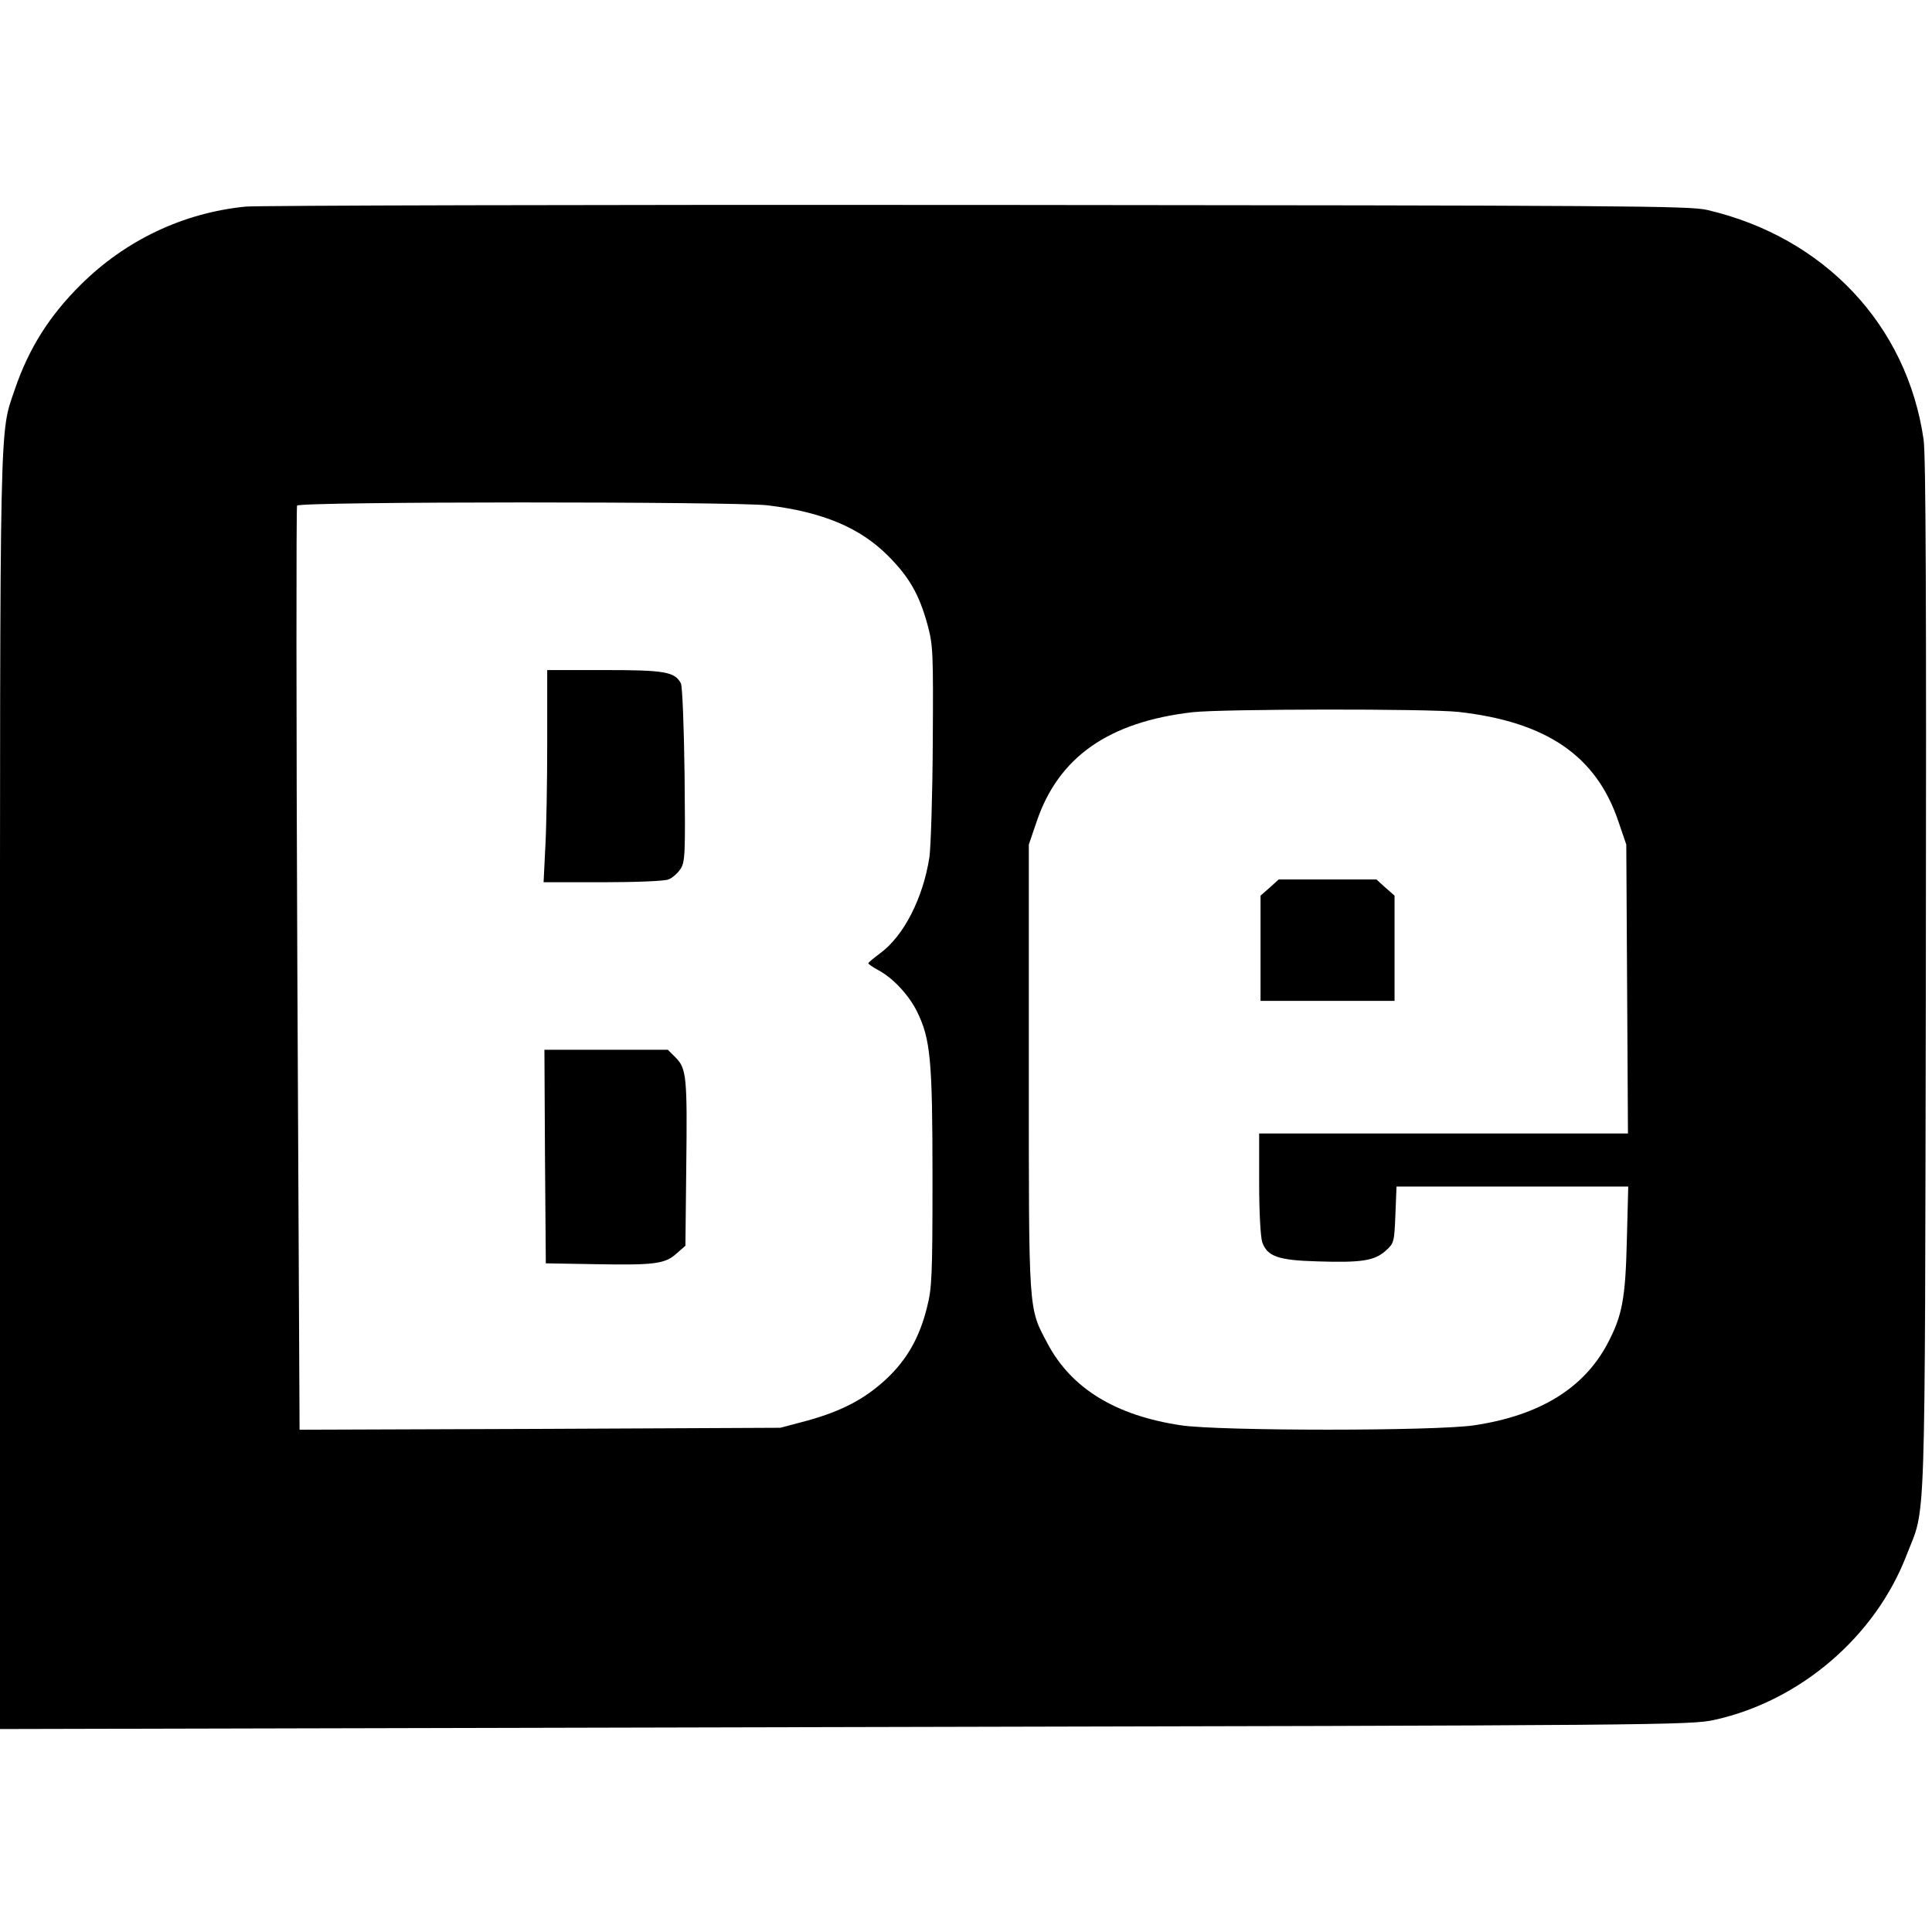 <?xml version="1.0" standalone="no"?>
<!DOCTYPE svg PUBLIC "-//W3C//DTD SVG 20010904//EN"
 "http://www.w3.org/TR/2001/REC-SVG-20010904/DTD/svg10.dtd">
<svg version="1.0" xmlns="http://www.w3.org/2000/svg"
 width="692pt" height="692pt" viewBox="0 0 692 692"
 preserveAspectRatio="xMidYMid meet">
<g transform="translate(0,692) scale(0.1,-0.1)"
fill="#000000" stroke="none">
<path d="M880 6180 c-223 -22 -430 -120 -591 -280 -112 -111 -186 -228 -236
-375 -55 -163 -53 -47 -53 -2518 l0 -2280 3028 7 c2934 6 3030 7 3114 26 306
68 575 298 687 590 70 181 65 24 69 2070 2 1345 0 1867 -8 1925 -59 410 -355
725 -775 823 -64 15 -300 16 -2615 18 -1400 1 -2579 -2 -2620 -6z m1870 -1070
c197 -24 330 -80 430 -180 76 -76 112 -138 142 -247 20 -74 21 -97 19 -423 -1
-190 -7 -374 -12 -410 -23 -148 -92 -282 -176 -344 -23 -17 -42 -33 -43 -36 0
-3 16 -14 36 -25 53 -28 110 -90 139 -149 48 -98 55 -173 55 -595 0 -353 -2
-395 -20 -465 -27 -108 -72 -186 -144 -254 -78 -73 -161 -116 -283 -150 l-98
-26 -861 -4 -861 -3 -8 1650 c-4 907 -4 1654 -1 1660 10 15 1566 15 1686 1z
m2475 -740 c316 -36 493 -158 572 -393 l28 -82 3 -517 3 -518 -660 0 -661 0 0
-179 c0 -104 5 -191 11 -210 18 -51 56 -65 197 -69 158 -5 205 2 245 38 30 27
31 30 35 129 l4 101 415 0 415 0 -5 -192 c-5 -212 -17 -271 -69 -370 -85 -161
-244 -258 -477 -293 -137 -21 -915 -21 -1052 0 -233 35 -392 132 -477 293 -69
130 -67 100 -67 987 l0 800 28 82 c78 231 257 357 558 392 106 12 847 13 954
1z"/>
<path d="M1960 4262 c0 -143 -3 -314 -7 -380 l-6 -122 211 0 c116 0 222 4 236
10 14 5 33 22 43 37 17 25 18 52 15 337 -2 171 -8 318 -13 328 -22 42 -58 48
-274 48 l-205 0 0 -258z"/>
<path d="M1952 2778 l3 -383 175 -3 c215 -4 252 1 293 38 l32 28 3 279 c4 325
1 356 -38 395 l-28 28 -221 0 -221 0 2 -382z"/>
<path d="M4548 3741 l-33 -29 0 -189 0 -188 240 0 240 0 0 188 0 189 -33 29
-32 29 -175 0 -175 0 -32 -29z"/>
</g>
</svg>
